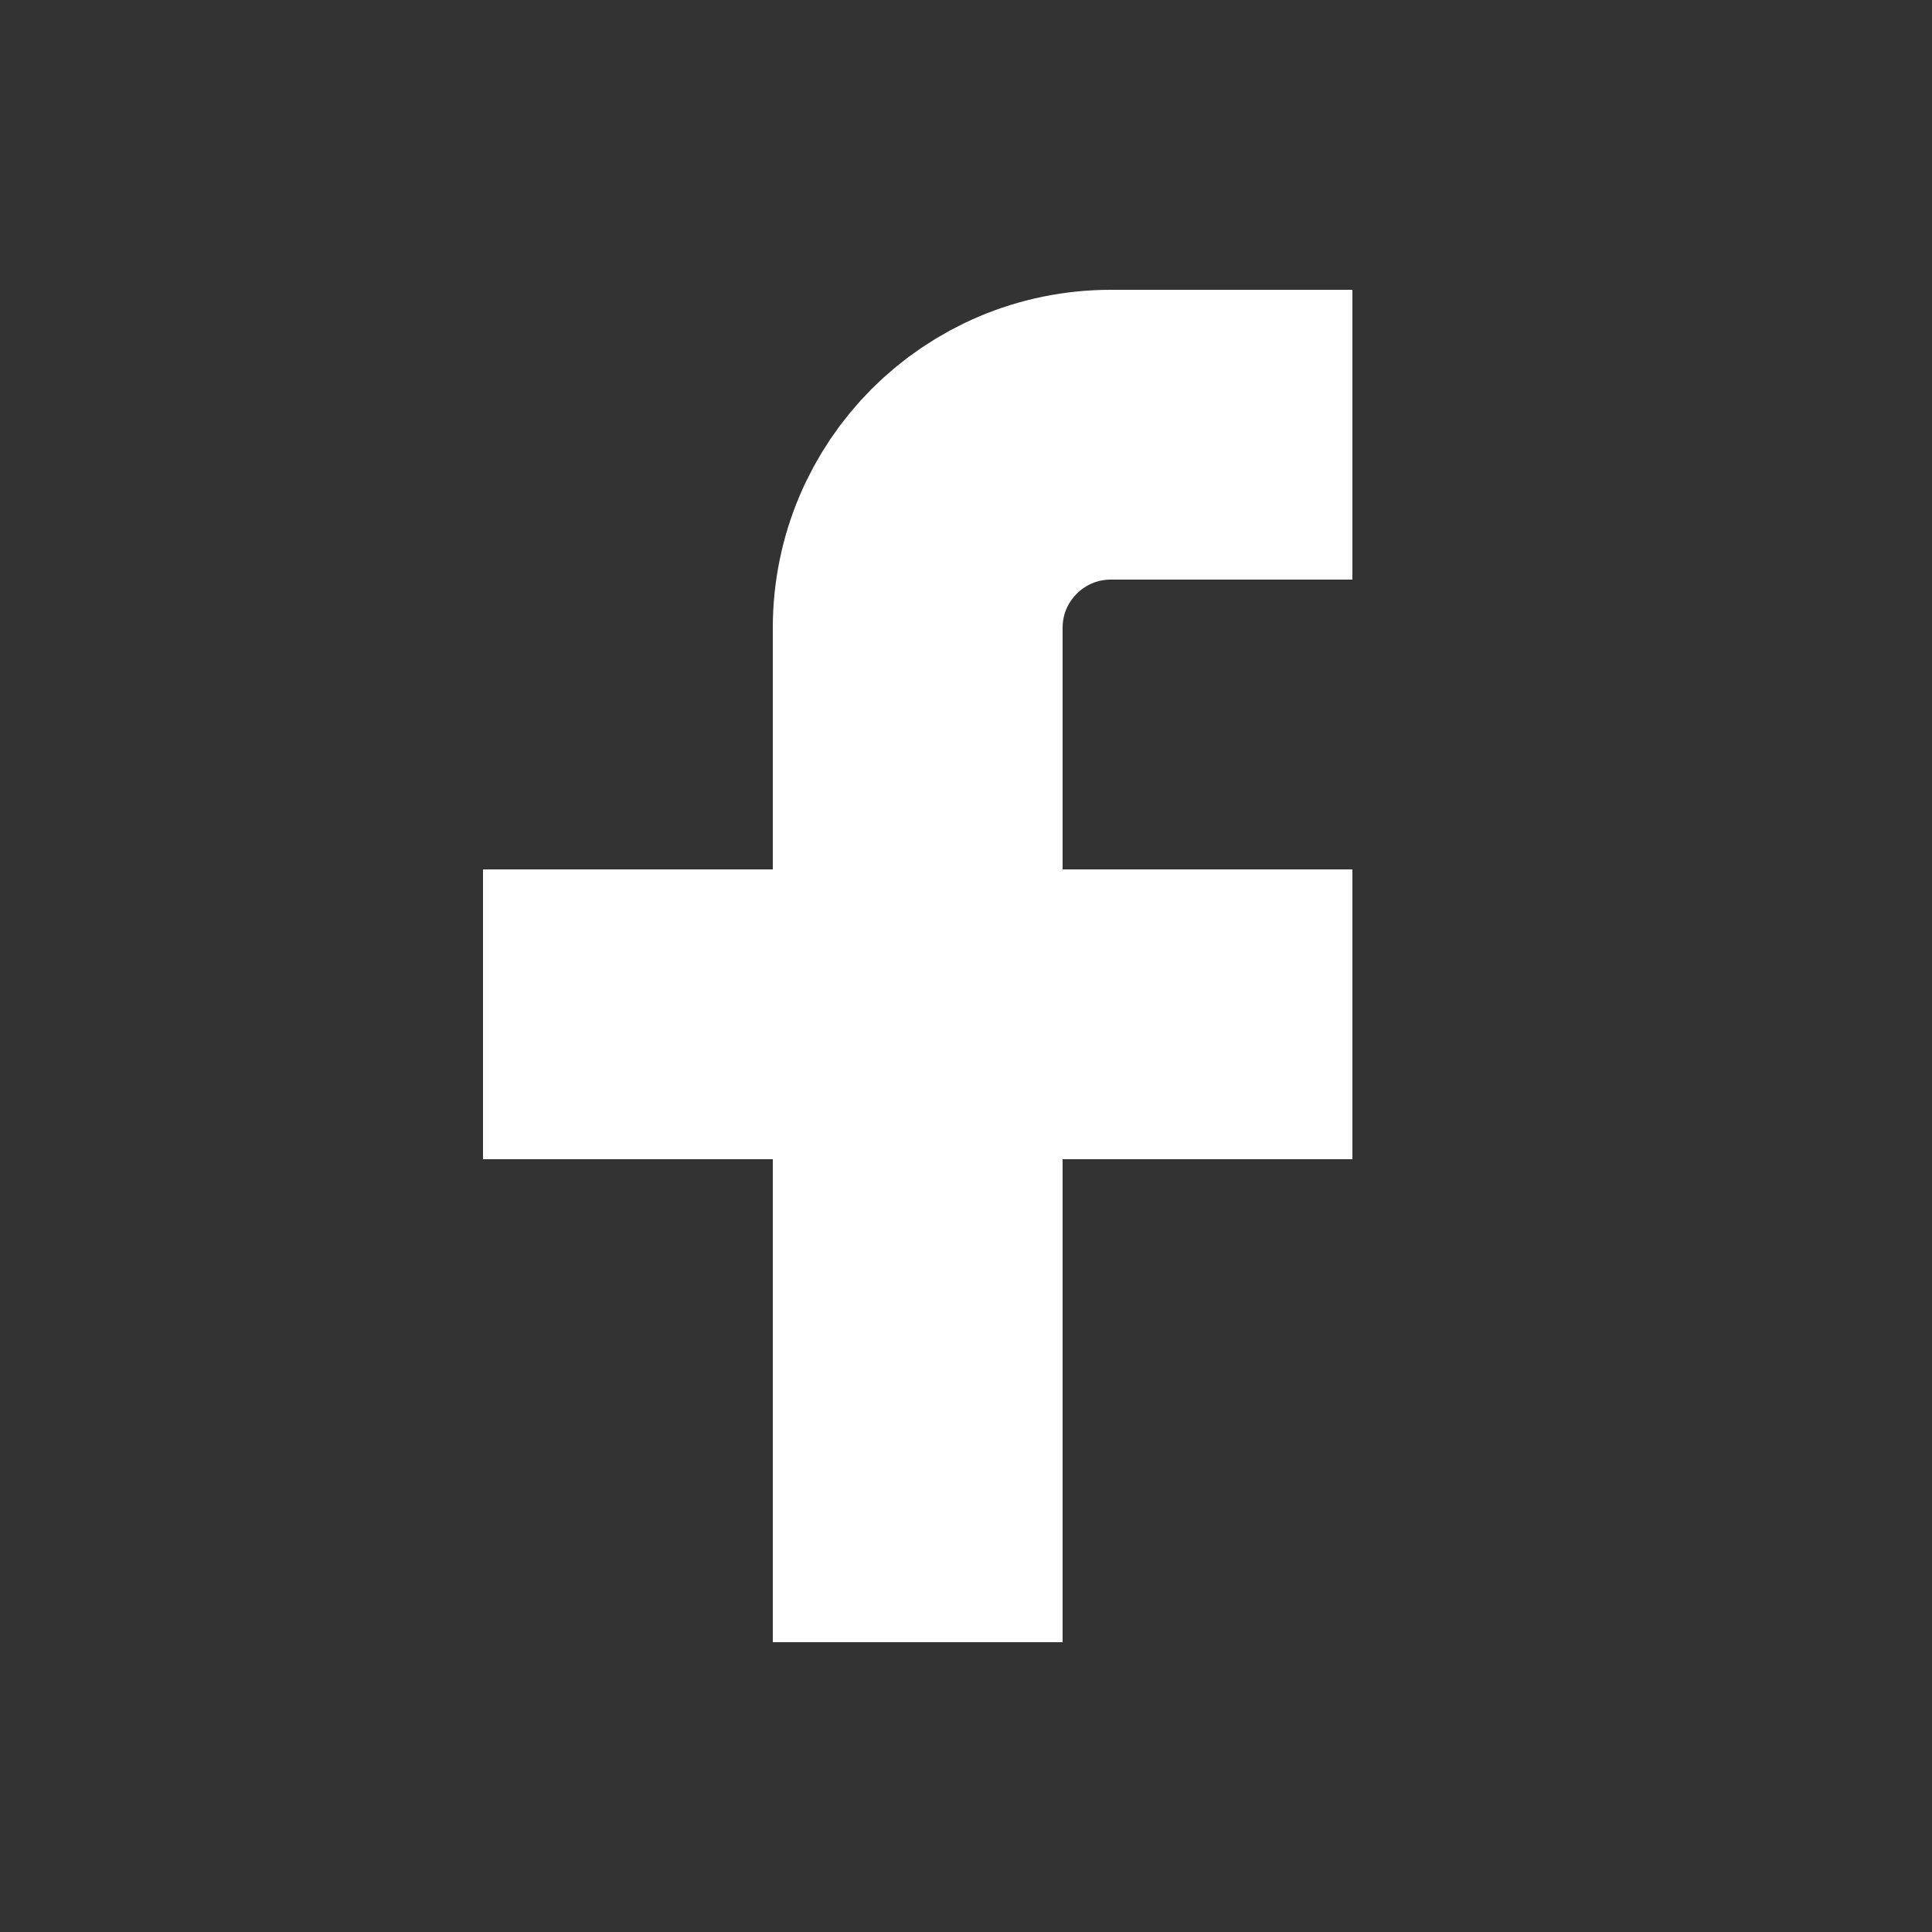 <svg width="20" height="20" viewBox="0 0 20 20" fill="none" xmlns="http://www.w3.org/2000/svg">
<rect x="0" y="0" width="20" height="20" fill="#333333" stroke="none"/>
<path d="M14 4.5H11.5C10.395 4.5 9.5 5.395 9.5 6.5V17V10.5H5H14" stroke="white" stroke-width="3"/>
</svg>
